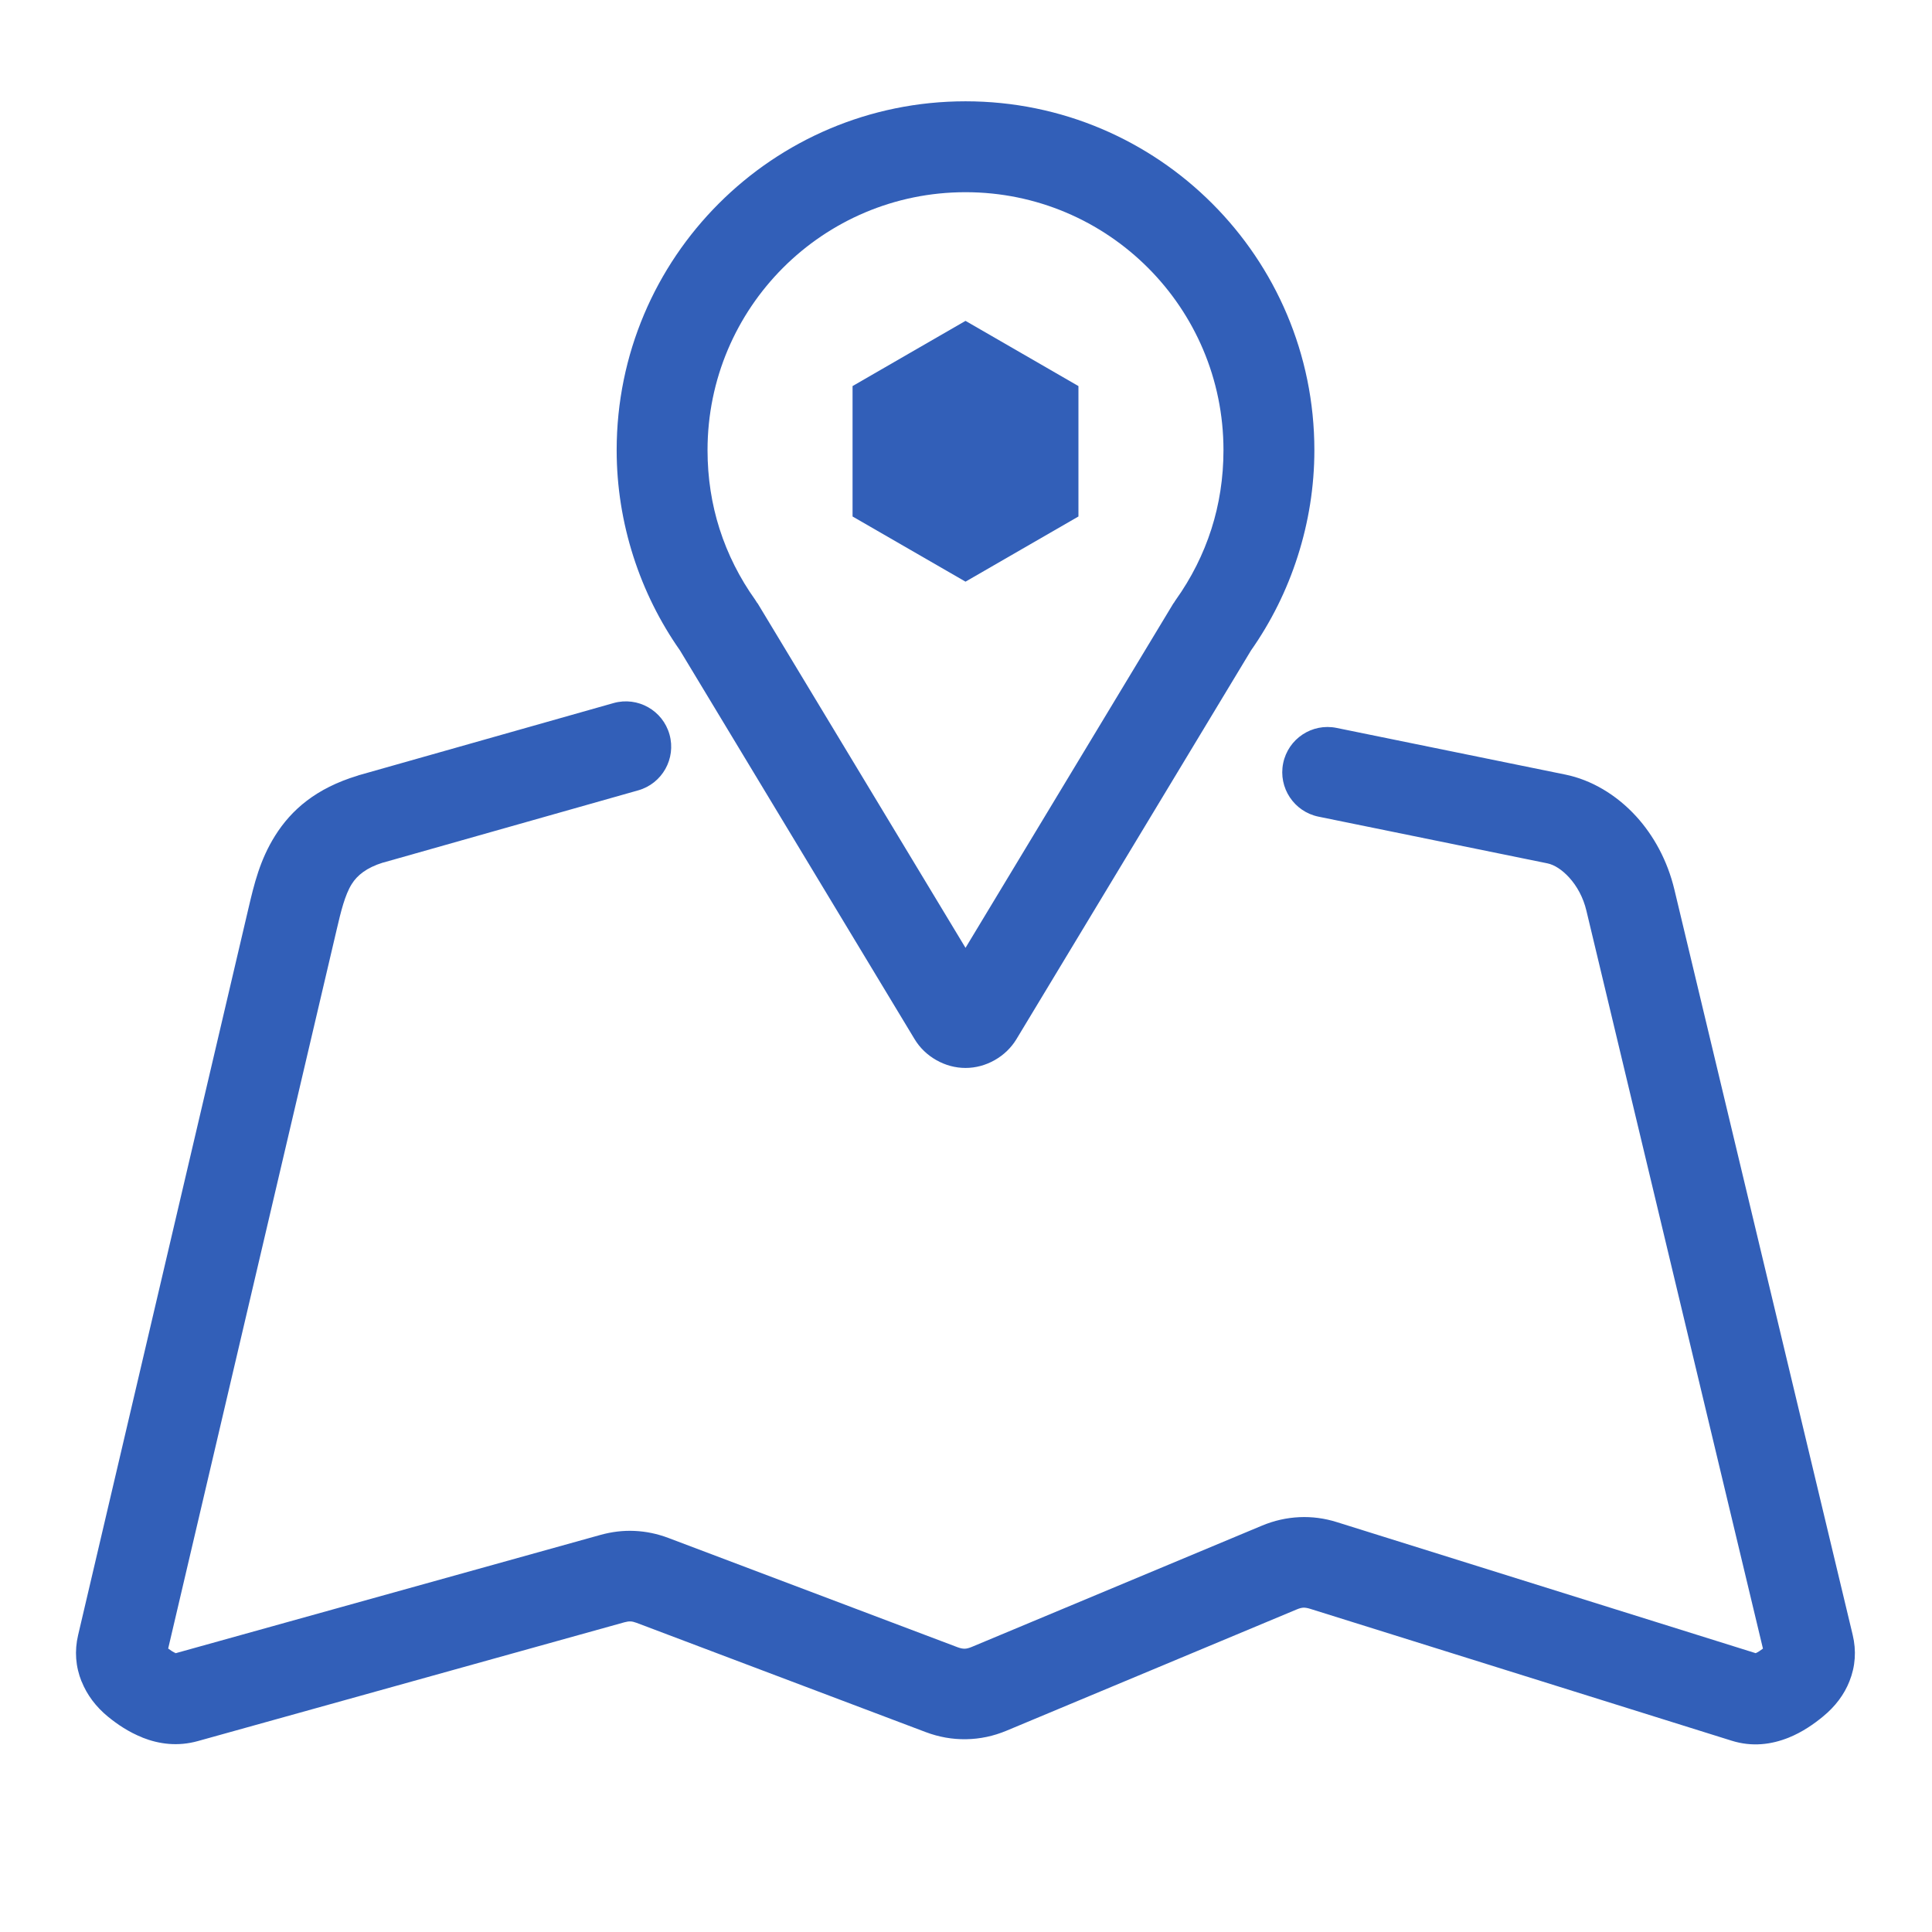 <svg width="60" height="60" viewBox="0 0 60 60" fill="none" xmlns="http://www.w3.org/2000/svg">
<path d="M40.947 25.362C40.186 25.206 39.695 24.463 39.85 23.703C40.005 22.942 40.748 22.45 41.509 22.606L48.617 24.056C49.411 24.218 50.194 24.674 50.816 25.356C51.353 25.946 51.784 26.721 52.001 27.632L57.536 50.769C57.655 51.265 57.621 51.749 57.437 52.212C57.274 52.625 56.998 52.994 56.615 53.308C56.328 53.545 55.969 53.794 55.551 53.963C55.016 54.178 54.417 54.259 53.778 54.059L40.684 49.962C40.603 49.937 40.533 49.925 40.473 49.928C40.419 49.931 40.352 49.948 40.274 49.981L31.259 53.748C30.855 53.917 30.436 54.006 30.004 54.013C29.576 54.02 29.157 53.946 28.744 53.79L19.767 50.398C19.697 50.372 19.636 50.357 19.585 50.355C19.529 50.352 19.465 50.361 19.394 50.381L6.147 54.07C5.52 54.245 4.939 54.166 4.423 53.962L4.424 53.96C3.999 53.792 3.642 53.549 3.356 53.315C2.978 53.006 2.703 52.638 2.535 52.22L2.533 52.221C2.347 51.757 2.31 51.272 2.426 50.779L7.716 28.209C7.893 27.453 8.073 26.704 8.542 25.956C9.05 25.146 9.819 24.479 11.106 24.089L11.134 24.078L19.056 21.834C19.805 21.624 20.582 22.061 20.792 22.81C21.002 23.558 20.566 24.336 19.817 24.546L11.894 26.79L11.894 26.788C11.38 26.949 11.094 27.183 10.923 27.456C10.71 27.796 10.585 28.318 10.461 28.848L5.223 51.197C5.304 51.258 5.385 51.311 5.454 51.338H5.459L5.458 51.341L18.645 47.669C19.001 47.57 19.352 47.528 19.706 47.544C20.066 47.56 20.414 47.633 20.759 47.763L29.737 51.156C29.821 51.188 29.896 51.203 29.96 51.202C30.02 51.201 30.093 51.182 30.178 51.147L39.194 47.379C39.568 47.223 39.953 47.136 40.352 47.117C40.745 47.099 41.134 47.15 41.521 47.272L54.525 51.341C54.597 51.308 54.675 51.257 54.75 51.199L49.267 28.282C49.169 27.869 48.974 27.518 48.732 27.252C48.511 27.01 48.271 26.856 48.055 26.812L40.947 25.362ZM5.398 51.358L5.452 51.343L5.453 51.341C5.43 51.348 5.357 51.37 5.398 51.358ZM5.452 51.343L5.458 51.341L5.459 51.338L5.453 51.341L5.452 51.343Z" fill="#325FB8"/>
<path d="M36.517 18.627C36.995 17.956 37.371 17.214 37.623 16.424C37.865 15.666 37.996 14.845 37.996 13.98C37.996 11.768 37.1 9.765 35.65 8.315C34.2 6.865 32.197 5.969 29.985 5.969C27.772 5.969 25.769 6.865 24.319 8.315C22.87 9.765 21.973 11.768 21.973 13.98C21.973 14.845 22.104 15.666 22.346 16.424C22.598 17.214 22.974 17.956 23.453 18.627C23.475 18.658 23.489 18.684 23.509 18.716L23.532 18.743L29.985 29.436L36.438 18.743L36.46 18.716C36.48 18.684 36.494 18.658 36.517 18.627ZM40.302 17.273C39.964 18.334 39.47 19.319 38.85 20.202L31.567 32.271C31.402 32.544 31.17 32.765 30.89 32.924C30.609 33.082 30.302 33.166 29.985 33.166C29.668 33.166 29.36 33.082 29.08 32.924C28.799 32.765 28.567 32.544 28.403 32.271L21.119 20.202C20.499 19.319 20.006 18.334 19.667 17.273C19.332 16.223 19.151 15.116 19.151 13.98C19.151 10.989 20.363 8.28 22.324 6.32C24.284 4.359 26.993 3.146 29.985 3.146C32.976 3.146 35.685 4.359 37.645 6.32C39.606 8.28 40.819 10.989 40.819 13.98C40.819 15.116 40.638 16.223 40.302 17.273Z" fill="#325FB8"/>
<path d="M29.985 9.965L31.738 10.977L33.492 11.99V16.04L31.738 17.052L29.985 18.064L28.231 17.052L26.477 16.04V11.99L28.231 10.977L29.985 9.965ZM29.985 12.05C31.07 12.05 31.949 12.93 31.949 14.015C31.949 15.1 31.07 15.979 29.985 15.979C28.899 15.979 28.02 15.1 28.02 14.015C28.02 12.93 28.899 12.05 29.985 12.05Z" fill="#325FB8"/>
</svg>
